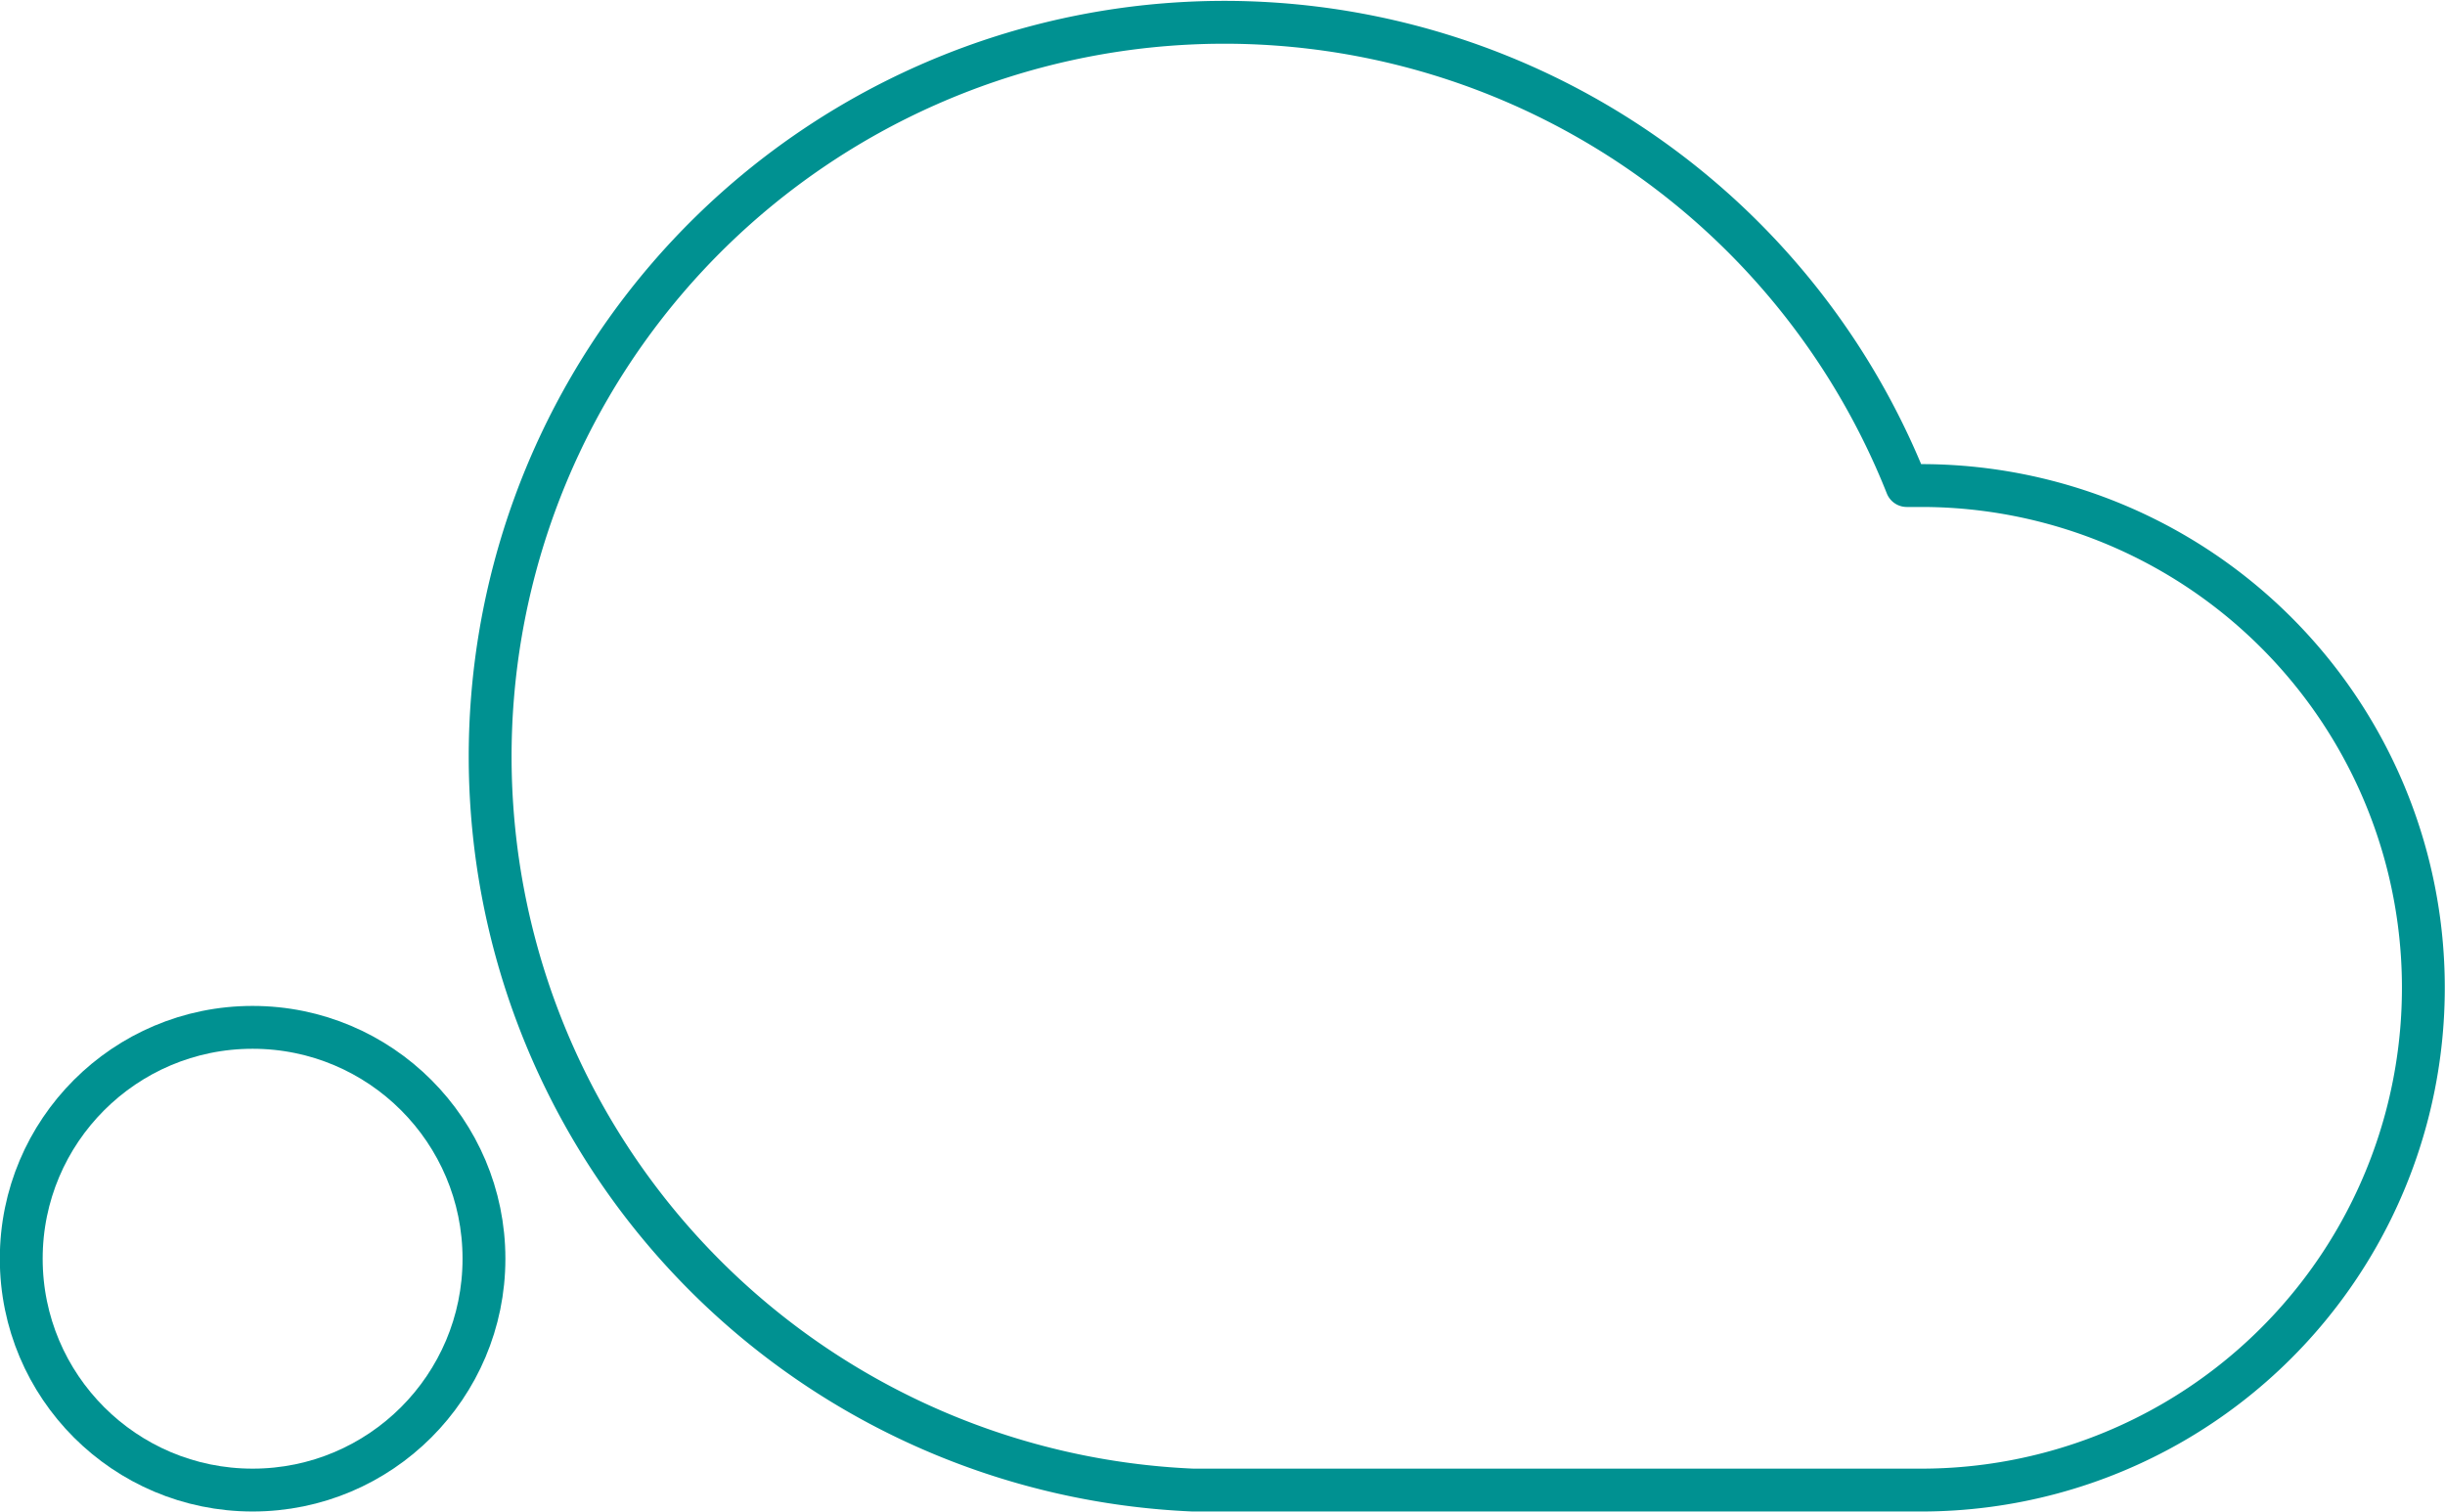 <svg xmlns="http://www.w3.org/2000/svg" viewBox="0 0 62.14 38.42"><g><g><path d="M61.59,25.1A12.76,12.76,0,0,1,48.83,37.87H31.1l-.78,0A18.66,18.66,0,1,1,48.46,12.34h.37A12.76,12.76,0,0,1,61.59,25.1Z" style="fill:none;stroke:#009191;stroke-linecap:round;stroke-linejoin:round;stroke-width:1.089px"/><circle cx="6.42" cy="31.99" r="5.88" style="fill:none;stroke:#009191;stroke-linecap:round;stroke-linejoin:round;stroke-width:1.089px"/></g></g></svg>